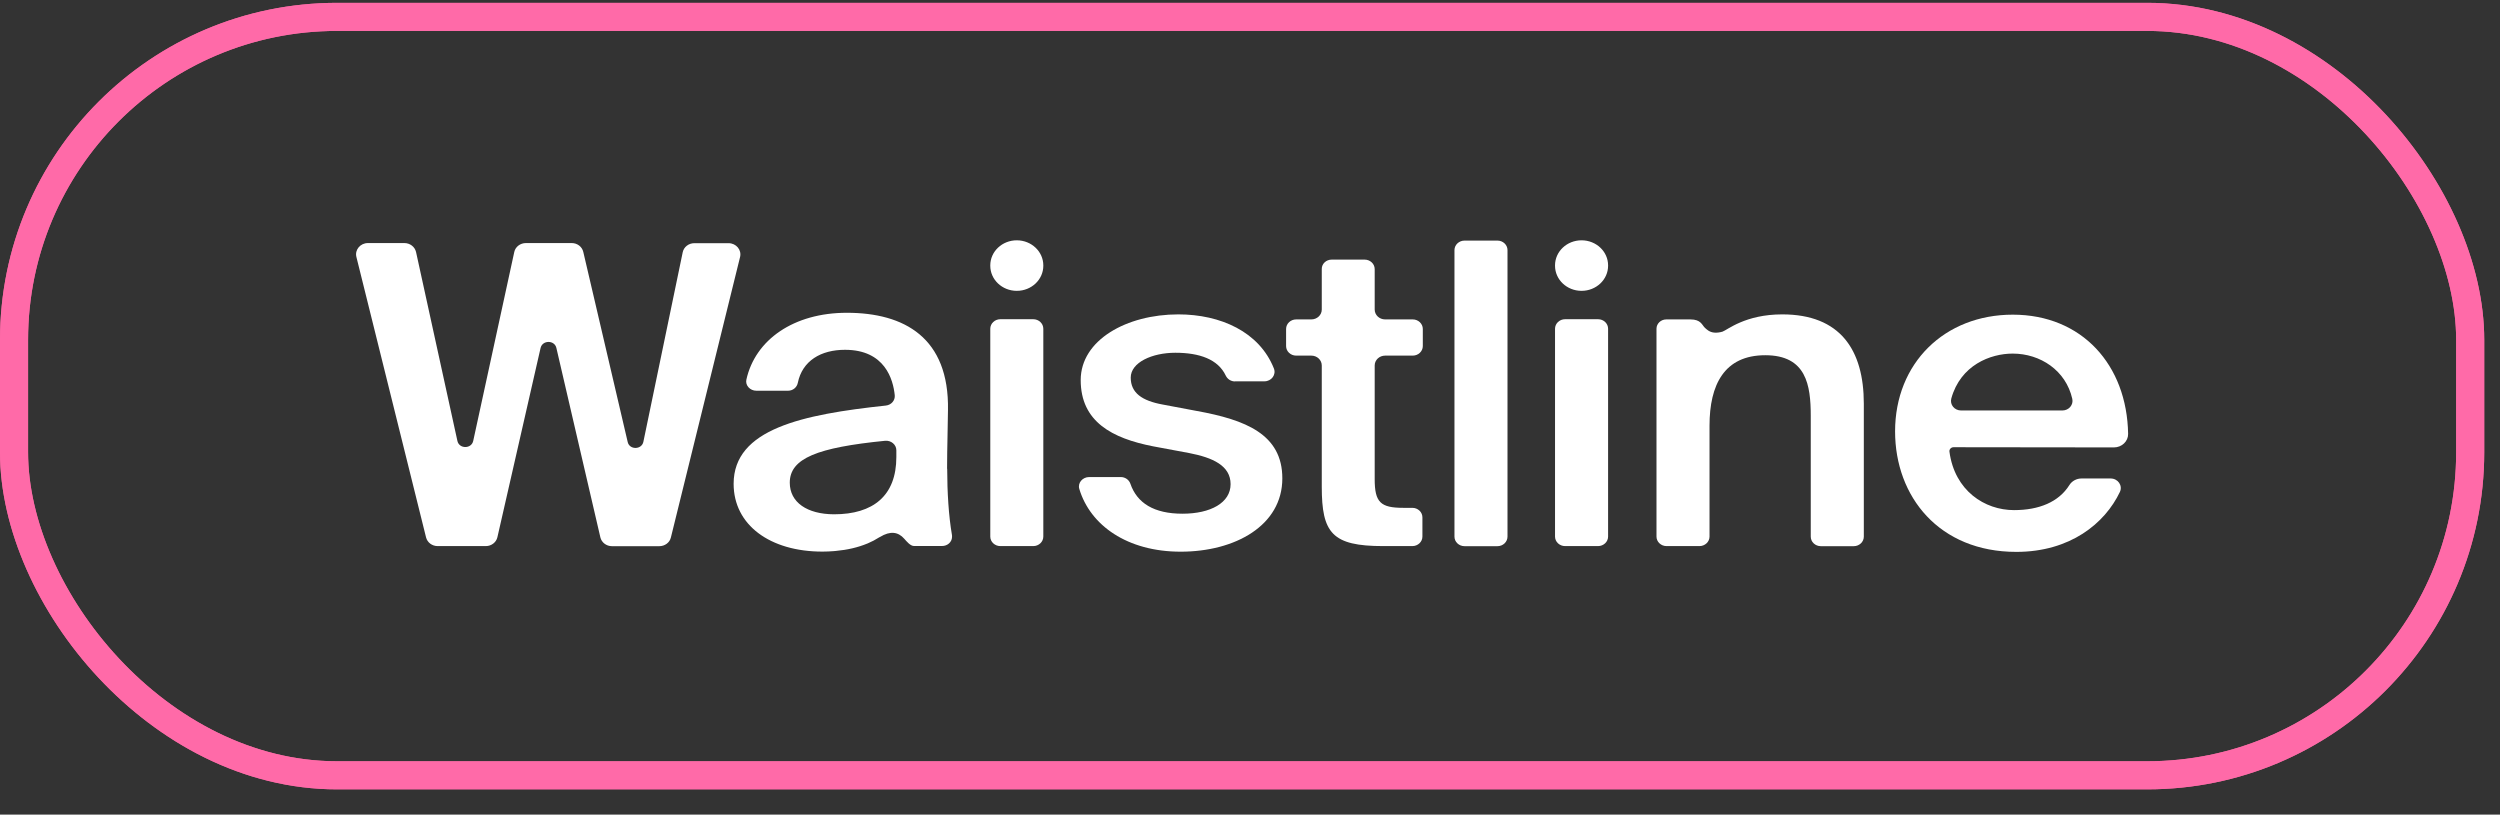 <?xml version="1.0" encoding="UTF-8"?> <svg xmlns="http://www.w3.org/2000/svg" width="89" height="29" viewBox="0 0 89 29" fill="none"><rect x="0" y="0" width="89" height="29" fill="#333333" stroke="none"/><rect x="0.5" y="0.601" width="87.439" height="27" rx="11.5" stroke="#E8689A"></rect><rect x="0.5" y="0.601" width="87.439" height="27" rx="11.5" stroke="#FF6AA8"></rect><g clip-path="url(#clip0_466_92)"><path d="M22.904 15.729L24.305 8.978C24.345 8.792 24.516 8.657 24.72 8.657H25.936C26.208 8.657 26.408 8.897 26.347 9.147L23.883 19.137C23.84 19.316 23.669 19.444 23.472 19.444H21.784C21.588 19.444 21.416 19.313 21.373 19.13L19.807 12.386C19.742 12.102 19.313 12.102 19.245 12.386L17.707 19.127C17.665 19.309 17.493 19.441 17.296 19.441H15.58C15.383 19.441 15.215 19.313 15.168 19.133L12.687 9.144C12.626 8.893 12.826 8.653 13.098 8.653H14.396C14.596 8.653 14.768 8.785 14.811 8.971L16.284 15.699C16.349 15.986 16.781 15.986 16.846 15.699L18.308 8.971C18.348 8.785 18.523 8.653 18.723 8.653H20.354C20.55 8.653 20.722 8.782 20.765 8.968L22.346 15.736C22.41 16.02 22.843 16.016 22.904 15.729Z" fill="white"></path><path d="M37.142 9.448V9.461C37.142 9.955 36.72 10.354 36.198 10.354C35.676 10.354 35.254 9.955 35.254 9.461V9.448C35.254 8.954 35.676 8.555 36.198 8.555C36.717 8.555 37.142 8.954 37.142 9.448ZM37.142 11.703V19.103C37.142 19.289 36.981 19.441 36.785 19.441H35.612C35.415 19.441 35.254 19.289 35.254 19.103V11.703C35.254 11.517 35.415 11.364 35.612 11.364H36.785C36.981 11.364 37.142 11.517 37.142 11.703Z" fill="white"></path><path d="M43.966 13.579C43.823 13.579 43.698 13.498 43.637 13.372C43.362 12.788 42.697 12.558 41.842 12.558C41.016 12.558 40.254 12.902 40.254 13.443C40.254 13.984 40.651 14.268 41.399 14.403L42.604 14.63C44.335 14.944 45.651 15.455 45.651 17.03C45.651 18.71 43.97 19.64 42.032 19.64C40.136 19.64 38.813 18.707 38.423 17.405C38.359 17.193 38.538 16.983 38.774 16.983H39.9C40.054 16.983 40.19 17.078 40.24 17.216C40.476 17.909 41.08 18.288 42.096 18.288C43.097 18.288 43.809 17.899 43.809 17.236C43.809 16.577 43.172 16.29 42.332 16.128L41.045 15.888C39.6 15.604 38.473 15.019 38.473 13.531C38.473 12.105 40.108 11.192 41.949 11.192C43.448 11.192 44.832 11.811 45.35 13.116C45.44 13.339 45.264 13.575 45.014 13.575H43.966V13.579Z" fill="white"></path><path d="M47.409 9.242H48.582C48.778 9.242 48.939 9.394 48.939 9.58V11.02C48.939 11.213 49.104 11.371 49.311 11.371H50.294C50.491 11.371 50.652 11.524 50.652 11.71V12.322C50.652 12.507 50.491 12.66 50.294 12.66H49.311C49.107 12.66 48.939 12.815 48.939 13.011V17.058C48.939 17.883 49.147 18.079 49.955 18.079H50.28C50.477 18.079 50.638 18.231 50.638 18.417V19.103C50.638 19.289 50.477 19.441 50.28 19.441H49.243C47.419 19.441 47.055 18.975 47.055 17.325V13.011C47.055 12.818 46.89 12.66 46.683 12.66H46.143C45.946 12.66 45.785 12.507 45.785 12.322V11.71C45.785 11.524 45.946 11.371 46.143 11.371H46.683C46.887 11.371 47.055 11.216 47.055 11.02V9.58C47.051 9.39 47.212 9.242 47.409 9.242Z" fill="white"></path><path d="M53.31 19.444H52.137C51.94 19.444 51.779 19.292 51.779 19.106V8.903C51.779 8.718 51.94 8.565 52.137 8.565H53.31C53.507 8.565 53.667 8.718 53.667 8.903V19.103C53.667 19.292 53.507 19.444 53.31 19.444Z" fill="white"></path><path d="M57.248 9.448V9.461C57.248 9.955 56.825 10.354 56.303 10.354C55.781 10.354 55.359 9.955 55.359 9.461V9.448C55.359 8.954 55.781 8.555 56.303 8.555C56.825 8.555 57.248 8.954 57.248 9.448ZM57.248 11.703V19.103C57.248 19.289 57.087 19.441 56.89 19.441H55.717C55.52 19.441 55.359 19.289 55.359 19.103V11.703C55.359 11.517 55.52 11.364 55.717 11.364H56.89C57.09 11.364 57.248 11.517 57.248 11.703Z" fill="white"></path><path d="M61.32 11.807C61.492 11.75 62.125 11.192 63.448 11.192C65.511 11.192 66.352 12.453 66.352 14.373V19.106C66.352 19.292 66.191 19.444 65.994 19.444H64.821C64.624 19.444 64.463 19.292 64.463 19.106V14.806C64.463 13.71 64.306 12.646 62.843 12.646C61.385 12.646 60.859 13.697 60.859 15.151V19.103C60.859 19.289 60.698 19.441 60.501 19.441H59.328C59.132 19.441 58.971 19.289 58.971 19.103V11.702C58.971 11.52 59.128 11.371 59.321 11.371H60.176C60.559 11.371 60.591 11.574 60.694 11.669C60.759 11.726 60.848 11.824 61.027 11.841C61.12 11.851 61.242 11.831 61.32 11.807Z" fill="white"></path><path d="M69.546 15.921C69.46 15.921 69.389 15.996 69.4 16.077C69.585 17.473 70.658 18.16 71.699 18.16C72.589 18.16 73.29 17.872 73.669 17.27C73.759 17.125 73.923 17.034 74.102 17.034H75.139C75.4 17.034 75.575 17.287 75.468 17.514C74.935 18.633 73.698 19.647 71.781 19.647C69.035 19.647 67.465 17.683 67.465 15.357C67.465 12.926 69.228 11.202 71.656 11.202C74.116 11.202 75.722 12.991 75.761 15.448C75.765 15.712 75.536 15.928 75.257 15.928L69.546 15.921ZM69.814 14.613H73.422C73.651 14.613 73.823 14.41 73.773 14.197C73.544 13.187 72.636 12.588 71.652 12.588C70.855 12.588 69.796 13.001 69.467 14.184C69.407 14.404 69.578 14.613 69.814 14.613Z" fill="white"></path><path d="M33.892 19.12C33.895 19.093 33.892 19.066 33.888 19.035C33.774 18.38 33.72 17.517 33.72 16.686L33.716 16.689C33.716 16.689 33.716 16.689 33.716 16.686C33.716 15.952 33.748 14.992 33.748 14.6C33.795 12.021 32.193 11.135 30.147 11.135C28.256 11.135 26.886 12.095 26.571 13.515C26.525 13.721 26.704 13.91 26.925 13.91H28.052C28.227 13.91 28.37 13.792 28.402 13.63C28.563 12.842 29.225 12.453 30.083 12.453C31.506 12.453 31.796 13.511 31.853 14.069C31.871 14.255 31.732 14.417 31.535 14.438C28.57 14.755 26.117 15.269 26.117 17.223C26.117 18.694 27.419 19.637 29.275 19.637H29.278C29.282 19.637 29.282 19.637 29.285 19.637C29.422 19.637 29.554 19.63 29.683 19.62C29.707 19.617 29.733 19.617 29.758 19.613C30.169 19.576 30.544 19.488 30.877 19.35C30.877 19.35 30.884 19.346 30.895 19.343C31.038 19.282 31.174 19.211 31.299 19.13C31.31 19.127 31.317 19.12 31.328 19.116C31.692 18.893 31.975 18.931 32.193 19.181C32.272 19.269 32.407 19.438 32.54 19.438H33.53C33.731 19.441 33.888 19.296 33.892 19.12ZM28.116 17.183C28.116 16.314 29.103 15.932 31.51 15.692C31.721 15.672 31.91 15.827 31.91 16.03V16.27C31.91 17.649 31.084 18.309 29.69 18.309C28.735 18.305 28.116 17.886 28.116 17.183Z" fill="white"></path></g><defs><clipPath id="clip0_466_92"><rect width="63.086" height="11.092" fill="white" transform="translate(12.676 8.555)"></rect></clipPath></defs></svg> 